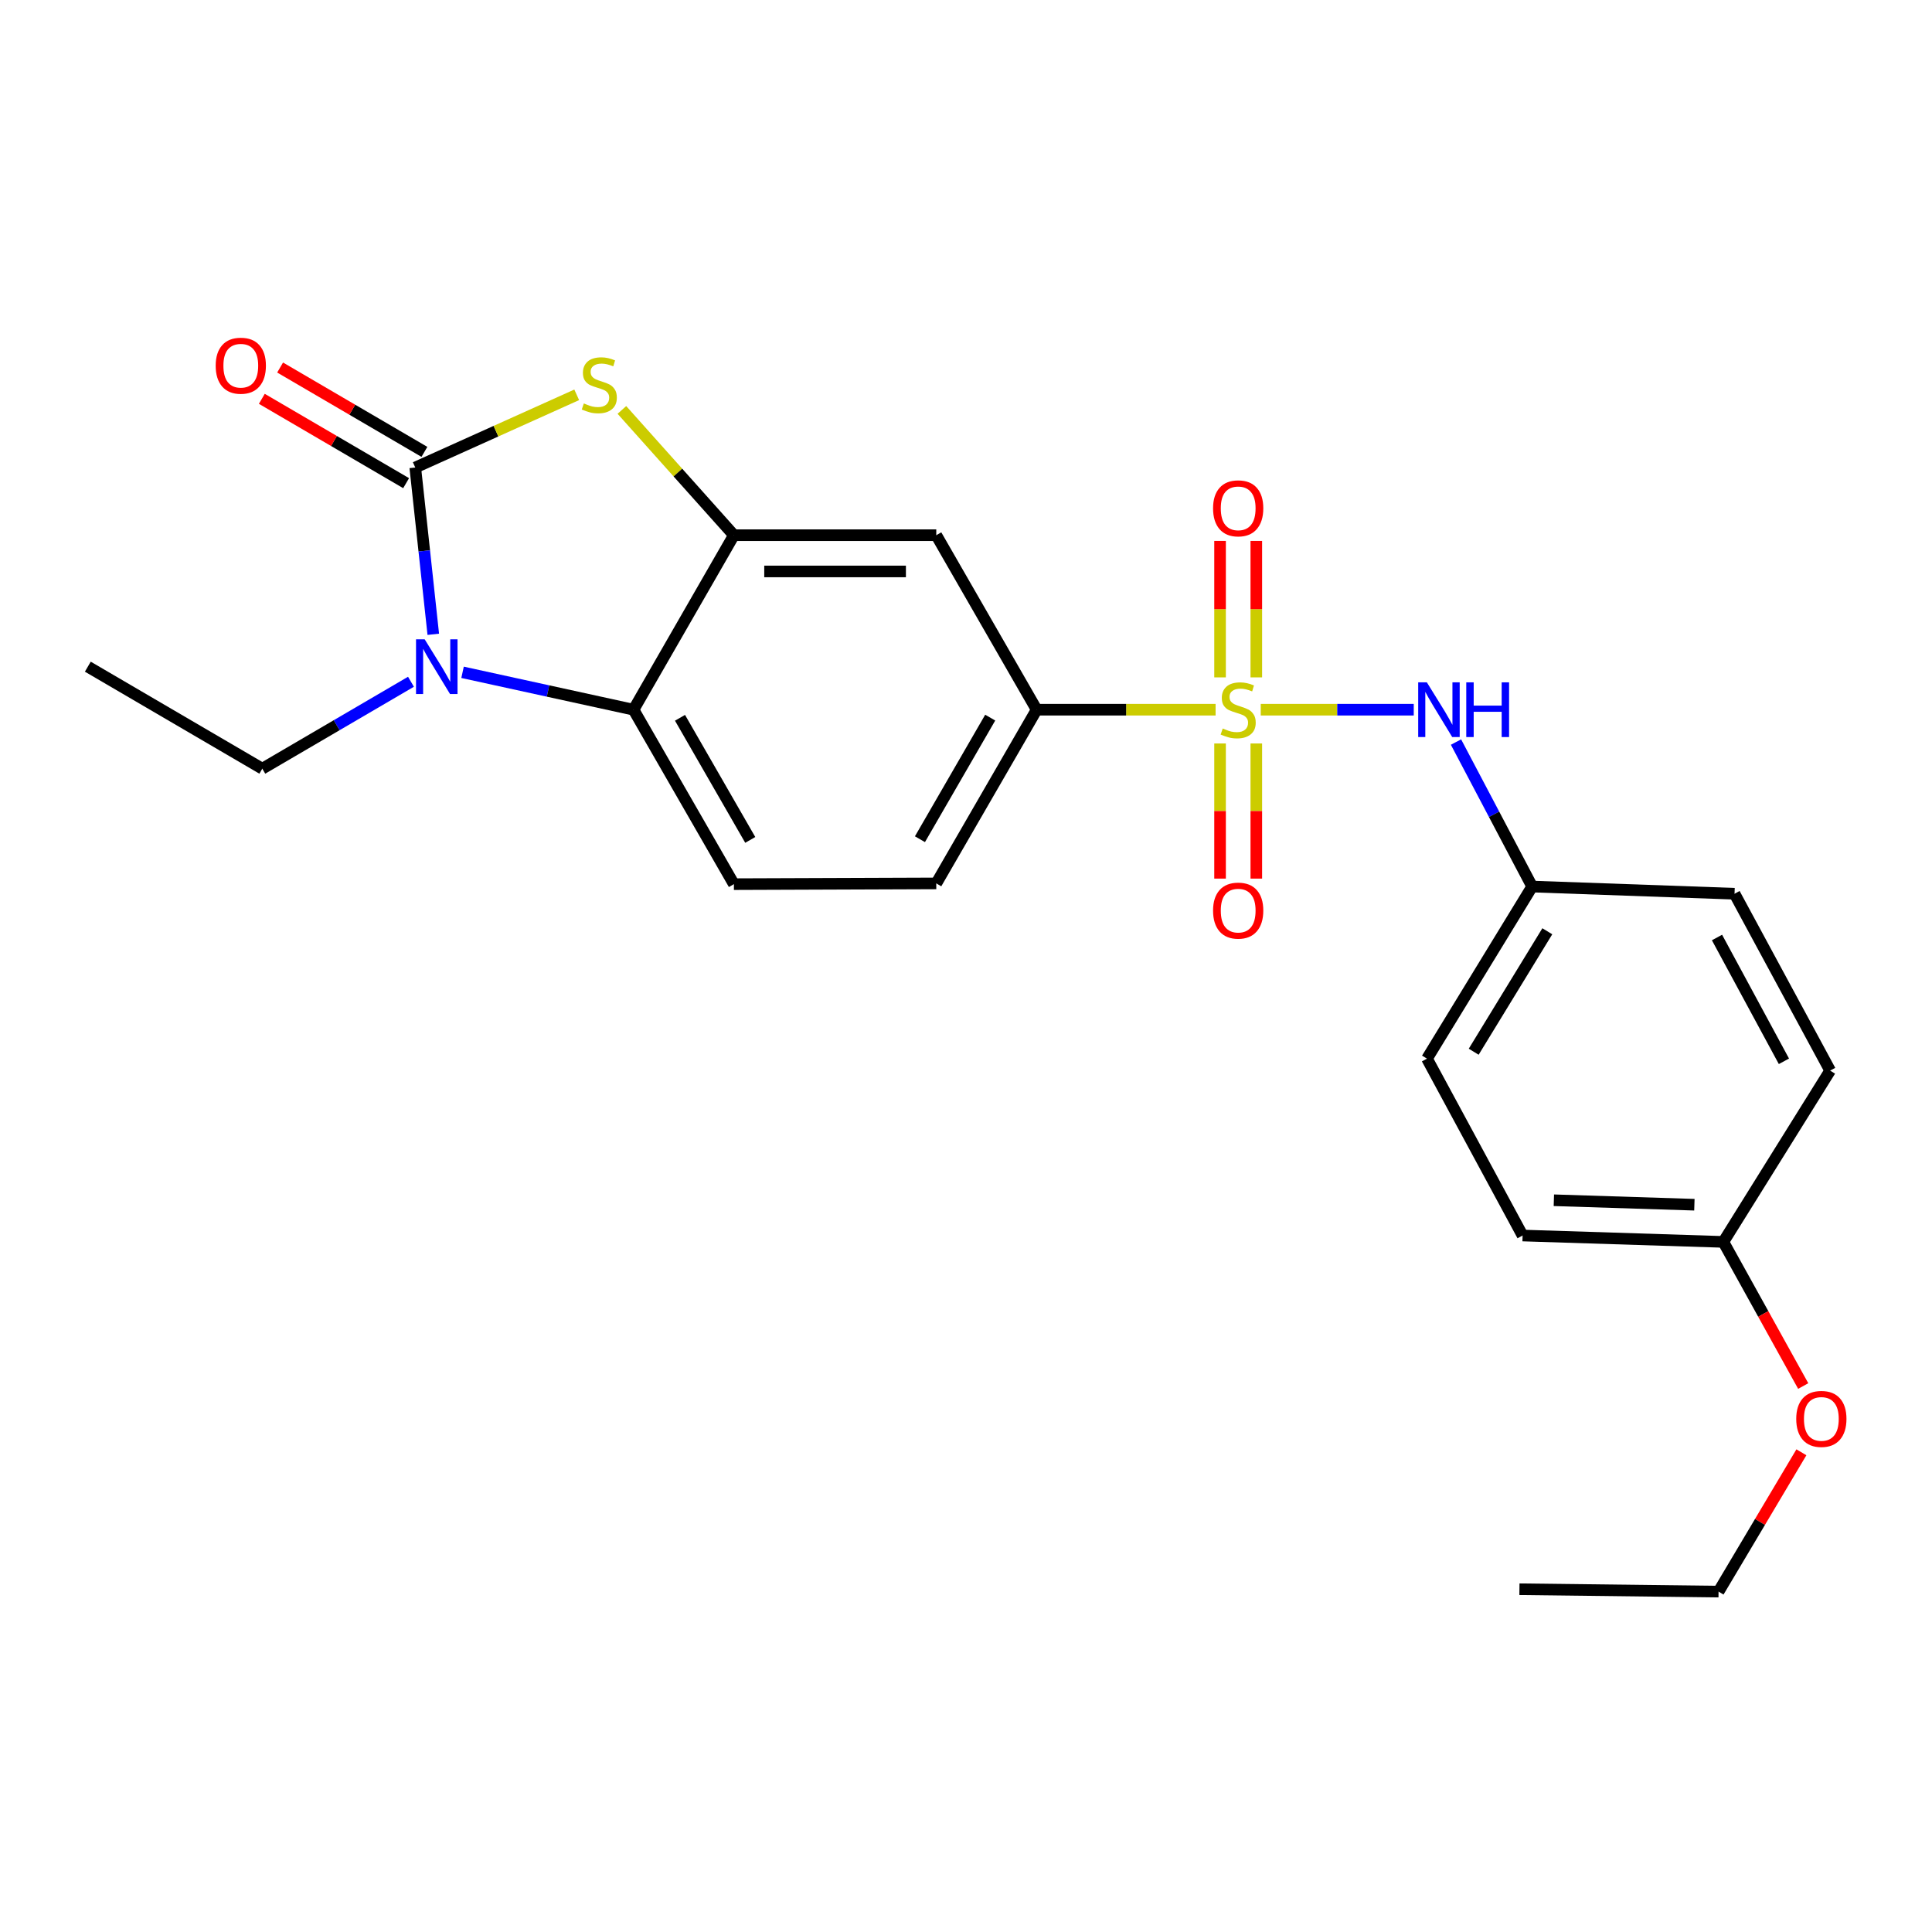 <?xml version='1.0' encoding='iso-8859-1'?>
<svg version='1.1' baseProfile='full'
              xmlns='http://www.w3.org/2000/svg'
                      xmlns:rdkit='http://www.rdkit.org/xml'
                      xmlns:xlink='http://www.w3.org/1999/xlink'
                  xml:space='preserve'
width='1000px' height='1000px' viewBox='0 0 1000 1000'>
<!-- END OF HEADER -->
<rect style='opacity:1.0;fill:#FFFFFF;stroke:none' width='1000' height='1000' x='0' y='0'> </rect>
<path class='bond-5' d='M 629.194,367.342 L 582.882,367.342' style='fill:none;fill-rule:evenodd;stroke:#CCCC00;stroke-width:6px;stroke-linecap:butt;stroke-linejoin:miter;stroke-opacity:1' />
<path class='bond-5' d='M 582.882,367.342 L 536.57,367.342' style='fill:none;fill-rule:evenodd;stroke:#000000;stroke-width:6px;stroke-linecap:butt;stroke-linejoin:miter;stroke-opacity:1' />
<path class='bond-6' d='M 652.56,367.342 L 692.156,367.342' style='fill:none;fill-rule:evenodd;stroke:#CCCC00;stroke-width:6px;stroke-linecap:butt;stroke-linejoin:miter;stroke-opacity:1' />
<path class='bond-6' d='M 692.156,367.342 L 731.752,367.342' style='fill:none;fill-rule:evenodd;stroke:#0000FF;stroke-width:6px;stroke-linecap:butt;stroke-linejoin:miter;stroke-opacity:1' />
<path class='bond-8' d='M 650.263,350.614 L 650.263,315.297' style='fill:none;fill-rule:evenodd;stroke:#CCCC00;stroke-width:6px;stroke-linecap:butt;stroke-linejoin:miter;stroke-opacity:1' />
<path class='bond-8' d='M 650.263,315.297 L 650.263,279.98' style='fill:none;fill-rule:evenodd;stroke:#FF0000;stroke-width:6px;stroke-linecap:butt;stroke-linejoin:miter;stroke-opacity:1' />
<path class='bond-8' d='M 631.501,350.614 L 631.501,315.297' style='fill:none;fill-rule:evenodd;stroke:#CCCC00;stroke-width:6px;stroke-linecap:butt;stroke-linejoin:miter;stroke-opacity:1' />
<path class='bond-8' d='M 631.501,315.297 L 631.501,279.98' style='fill:none;fill-rule:evenodd;stroke:#FF0000;stroke-width:6px;stroke-linecap:butt;stroke-linejoin:miter;stroke-opacity:1' />
<path class='bond-9' d='M 631.501,384.82 L 631.501,419.793' style='fill:none;fill-rule:evenodd;stroke:#CCCC00;stroke-width:6px;stroke-linecap:butt;stroke-linejoin:miter;stroke-opacity:1' />
<path class='bond-9' d='M 631.501,419.793 L 631.501,454.767' style='fill:none;fill-rule:evenodd;stroke:#FF0000;stroke-width:6px;stroke-linecap:butt;stroke-linejoin:miter;stroke-opacity:1' />
<path class='bond-9' d='M 650.263,384.82 L 650.263,419.793' style='fill:none;fill-rule:evenodd;stroke:#CCCC00;stroke-width:6px;stroke-linecap:butt;stroke-linejoin:miter;stroke-opacity:1' />
<path class='bond-9' d='M 650.263,419.793 L 650.263,454.767' style='fill:none;fill-rule:evenodd;stroke:#FF0000;stroke-width:6px;stroke-linecap:butt;stroke-linejoin:miter;stroke-opacity:1' />
<path class='bond-0' d='M 214.941,241.986 L 256.722,223.173' style='fill:none;fill-rule:evenodd;stroke:#000000;stroke-width:6px;stroke-linecap:butt;stroke-linejoin:miter;stroke-opacity:1' />
<path class='bond-0' d='M 256.722,223.173 L 298.504,204.361' style='fill:none;fill-rule:evenodd;stroke:#CCCC00;stroke-width:6px;stroke-linecap:butt;stroke-linejoin:miter;stroke-opacity:1' />
<path class='bond-11' d='M 219.674,233.888 L 182.33,212.06' style='fill:none;fill-rule:evenodd;stroke:#000000;stroke-width:6px;stroke-linecap:butt;stroke-linejoin:miter;stroke-opacity:1' />
<path class='bond-11' d='M 182.33,212.06 L 144.986,190.233' style='fill:none;fill-rule:evenodd;stroke:#FF0000;stroke-width:6px;stroke-linecap:butt;stroke-linejoin:miter;stroke-opacity:1' />
<path class='bond-11' d='M 210.207,250.085 L 172.863,228.258' style='fill:none;fill-rule:evenodd;stroke:#000000;stroke-width:6px;stroke-linecap:butt;stroke-linejoin:miter;stroke-opacity:1' />
<path class='bond-11' d='M 172.863,228.258 L 135.518,206.43' style='fill:none;fill-rule:evenodd;stroke:#FF0000;stroke-width:6px;stroke-linecap:butt;stroke-linejoin:miter;stroke-opacity:1' />
<path class='bond-26' d='M 214.941,241.986 L 219.602,285.151' style='fill:none;fill-rule:evenodd;stroke:#000000;stroke-width:6px;stroke-linecap:butt;stroke-linejoin:miter;stroke-opacity:1' />
<path class='bond-26' d='M 219.602,285.151 L 224.264,328.316' style='fill:none;fill-rule:evenodd;stroke:#0000FF;stroke-width:6px;stroke-linecap:butt;stroke-linejoin:miter;stroke-opacity:1' />
<path class='bond-1' d='M 239.419,347.987 L 283.667,357.665' style='fill:none;fill-rule:evenodd;stroke:#0000FF;stroke-width:6px;stroke-linecap:butt;stroke-linejoin:miter;stroke-opacity:1' />
<path class='bond-1' d='M 283.667,357.665 L 327.914,367.342' style='fill:none;fill-rule:evenodd;stroke:#000000;stroke-width:6px;stroke-linecap:butt;stroke-linejoin:miter;stroke-opacity:1' />
<path class='bond-14' d='M 212.717,352.878 L 174.243,375.374' style='fill:none;fill-rule:evenodd;stroke:#0000FF;stroke-width:6px;stroke-linecap:butt;stroke-linejoin:miter;stroke-opacity:1' />
<path class='bond-14' d='M 174.243,375.374 L 135.769,397.871' style='fill:none;fill-rule:evenodd;stroke:#000000;stroke-width:6px;stroke-linecap:butt;stroke-linejoin:miter;stroke-opacity:1' />
<path class='bond-2' d='M 321.889,212.175 L 350.875,244.596' style='fill:none;fill-rule:evenodd;stroke:#CCCC00;stroke-width:6px;stroke-linecap:butt;stroke-linejoin:miter;stroke-opacity:1' />
<path class='bond-2' d='M 350.875,244.596 L 379.862,277.018' style='fill:none;fill-rule:evenodd;stroke:#000000;stroke-width:6px;stroke-linecap:butt;stroke-linejoin:miter;stroke-opacity:1' />
<path class='bond-3' d='M 379.862,277.018 L 484.612,277.018' style='fill:none;fill-rule:evenodd;stroke:#000000;stroke-width:6px;stroke-linecap:butt;stroke-linejoin:miter;stroke-opacity:1' />
<path class='bond-3' d='M 395.575,295.779 L 468.899,295.779' style='fill:none;fill-rule:evenodd;stroke:#000000;stroke-width:6px;stroke-linecap:butt;stroke-linejoin:miter;stroke-opacity:1' />
<path class='bond-25' d='M 379.862,277.018 L 327.914,367.342' style='fill:none;fill-rule:evenodd;stroke:#000000;stroke-width:6px;stroke-linecap:butt;stroke-linejoin:miter;stroke-opacity:1' />
<path class='bond-4' d='M 327.914,367.342 L 379.862,457.636' style='fill:none;fill-rule:evenodd;stroke:#000000;stroke-width:6px;stroke-linecap:butt;stroke-linejoin:miter;stroke-opacity:1' />
<path class='bond-4' d='M 351.968,371.53 L 388.332,434.736' style='fill:none;fill-rule:evenodd;stroke:#000000;stroke-width:6px;stroke-linecap:butt;stroke-linejoin:miter;stroke-opacity:1' />
<path class='bond-7' d='M 536.57,367.342 L 484.612,277.018' style='fill:none;fill-rule:evenodd;stroke:#000000;stroke-width:6px;stroke-linecap:butt;stroke-linejoin:miter;stroke-opacity:1' />
<path class='bond-12' d='M 536.57,367.342 L 484.612,457.25' style='fill:none;fill-rule:evenodd;stroke:#000000;stroke-width:6px;stroke-linecap:butt;stroke-linejoin:miter;stroke-opacity:1' />
<path class='bond-12' d='M 512.532,371.441 L 476.162,434.376' style='fill:none;fill-rule:evenodd;stroke:#000000;stroke-width:6px;stroke-linecap:butt;stroke-linejoin:miter;stroke-opacity:1' />
<path class='bond-13' d='M 753.625,384.089 L 773.335,421.482' style='fill:none;fill-rule:evenodd;stroke:#0000FF;stroke-width:6px;stroke-linecap:butt;stroke-linejoin:miter;stroke-opacity:1' />
<path class='bond-13' d='M 773.335,421.482 L 793.046,458.876' style='fill:none;fill-rule:evenodd;stroke:#000000;stroke-width:6px;stroke-linecap:butt;stroke-linejoin:miter;stroke-opacity:1' />
<path class='bond-10' d='M 379.862,457.636 L 484.612,457.25' style='fill:none;fill-rule:evenodd;stroke:#000000;stroke-width:6px;stroke-linecap:butt;stroke-linejoin:miter;stroke-opacity:1' />
<path class='bond-16' d='M 793.046,458.876 L 897.795,462.597' style='fill:none;fill-rule:evenodd;stroke:#000000;stroke-width:6px;stroke-linecap:butt;stroke-linejoin:miter;stroke-opacity:1' />
<path class='bond-17' d='M 793.046,458.876 L 738.607,547.95' style='fill:none;fill-rule:evenodd;stroke:#000000;stroke-width:6px;stroke-linecap:butt;stroke-linejoin:miter;stroke-opacity:1' />
<path class='bond-17' d='M 800.888,482.021 L 762.781,544.372' style='fill:none;fill-rule:evenodd;stroke:#000000;stroke-width:6px;stroke-linecap:butt;stroke-linejoin:miter;stroke-opacity:1' />
<path class='bond-22' d='M 135.769,397.871 L 45.455,345.069' style='fill:none;fill-rule:evenodd;stroke:#000000;stroke-width:6px;stroke-linecap:butt;stroke-linejoin:miter;stroke-opacity:1' />
<path class='bond-15' d='M 892,642.808 L 788.095,639.504' style='fill:none;fill-rule:evenodd;stroke:#000000;stroke-width:6px;stroke-linecap:butt;stroke-linejoin:miter;stroke-opacity:1' />
<path class='bond-15' d='M 877.011,623.561 L 804.277,621.248' style='fill:none;fill-rule:evenodd;stroke:#000000;stroke-width:6px;stroke-linecap:butt;stroke-linejoin:miter;stroke-opacity:1' />
<path class='bond-20' d='M 892,642.808 L 912.671,680.107' style='fill:none;fill-rule:evenodd;stroke:#000000;stroke-width:6px;stroke-linecap:butt;stroke-linejoin:miter;stroke-opacity:1' />
<path class='bond-20' d='M 912.671,680.107 L 933.342,717.406' style='fill:none;fill-rule:evenodd;stroke:#FF0000;stroke-width:6px;stroke-linecap:butt;stroke-linejoin:miter;stroke-opacity:1' />
<path class='bond-24' d='M 892,642.808 L 947.283,554.141' style='fill:none;fill-rule:evenodd;stroke:#000000;stroke-width:6px;stroke-linecap:butt;stroke-linejoin:miter;stroke-opacity:1' />
<path class='bond-19' d='M 897.795,462.597 L 947.283,554.141' style='fill:none;fill-rule:evenodd;stroke:#000000;stroke-width:6px;stroke-linecap:butt;stroke-linejoin:miter;stroke-opacity:1' />
<path class='bond-19' d='M 888.715,485.25 L 923.356,549.331' style='fill:none;fill-rule:evenodd;stroke:#000000;stroke-width:6px;stroke-linecap:butt;stroke-linejoin:miter;stroke-opacity:1' />
<path class='bond-18' d='M 738.607,547.95 L 788.095,639.504' style='fill:none;fill-rule:evenodd;stroke:#000000;stroke-width:6px;stroke-linecap:butt;stroke-linejoin:miter;stroke-opacity:1' />
<path class='bond-21' d='M 932.403,751.704 L 910.961,787.758' style='fill:none;fill-rule:evenodd;stroke:#FF0000;stroke-width:6px;stroke-linecap:butt;stroke-linejoin:miter;stroke-opacity:1' />
<path class='bond-21' d='M 910.961,787.758 L 889.52,823.812' style='fill:none;fill-rule:evenodd;stroke:#000000;stroke-width:6px;stroke-linecap:butt;stroke-linejoin:miter;stroke-opacity:1' />
<path class='bond-23' d='M 889.52,823.812 L 786.458,822.582' style='fill:none;fill-rule:evenodd;stroke:#000000;stroke-width:6px;stroke-linecap:butt;stroke-linejoin:miter;stroke-opacity:1' />
<path  class='atom-0' d='M 632.882 377.062
Q 633.202 377.182, 634.522 377.742
Q 635.842 378.302, 637.282 378.662
Q 638.762 378.982, 640.202 378.982
Q 642.882 378.982, 644.442 377.702
Q 646.002 376.382, 646.002 374.102
Q 646.002 372.542, 645.202 371.582
Q 644.442 370.622, 643.242 370.102
Q 642.042 369.582, 640.042 368.982
Q 637.522 368.222, 636.002 367.502
Q 634.522 366.782, 633.442 365.262
Q 632.402 363.742, 632.402 361.182
Q 632.402 357.622, 634.802 355.422
Q 637.242 353.222, 642.042 353.222
Q 645.322 353.222, 649.042 354.782
L 648.122 357.862
Q 644.722 356.462, 642.162 356.462
Q 639.402 356.462, 637.882 357.622
Q 636.362 358.742, 636.402 360.702
Q 636.402 362.222, 637.162 363.142
Q 637.962 364.062, 639.082 364.582
Q 640.242 365.102, 642.162 365.702
Q 644.722 366.502, 646.242 367.302
Q 647.762 368.102, 648.842 369.742
Q 649.962 371.342, 649.962 374.102
Q 649.962 378.022, 647.322 380.142
Q 644.722 382.222, 640.362 382.222
Q 637.842 382.222, 635.922 381.662
Q 634.042 381.142, 631.802 380.222
L 632.882 377.062
' fill='#CCCC00'/>
<path  class='atom-2' d='M 219.813 330.909
L 229.093 345.909
Q 230.013 347.389, 231.493 350.069
Q 232.973 352.749, 233.053 352.909
L 233.053 330.909
L 236.813 330.909
L 236.813 359.229
L 232.933 359.229
L 222.973 342.829
Q 221.813 340.909, 220.573 338.709
Q 219.373 336.509, 219.013 335.829
L 219.013 359.229
L 215.333 359.229
L 215.333 330.909
L 219.813 330.909
' fill='#0000FF'/>
<path  class='atom-3' d='M 302.196 208.816
Q 302.516 208.936, 303.836 209.496
Q 305.156 210.056, 306.596 210.416
Q 308.076 210.736, 309.516 210.736
Q 312.196 210.736, 313.756 209.456
Q 315.316 208.136, 315.316 205.856
Q 315.316 204.296, 314.516 203.336
Q 313.756 202.376, 312.556 201.856
Q 311.356 201.336, 309.356 200.736
Q 306.836 199.976, 305.316 199.256
Q 303.836 198.536, 302.756 197.016
Q 301.716 195.496, 301.716 192.936
Q 301.716 189.376, 304.116 187.176
Q 306.556 184.976, 311.356 184.976
Q 314.636 184.976, 318.356 186.536
L 317.436 189.616
Q 314.036 188.216, 311.476 188.216
Q 308.716 188.216, 307.196 189.376
Q 305.676 190.496, 305.716 192.456
Q 305.716 193.976, 306.476 194.896
Q 307.276 195.816, 308.396 196.336
Q 309.556 196.856, 311.476 197.456
Q 314.036 198.256, 315.556 199.056
Q 317.076 199.856, 318.156 201.496
Q 319.276 203.096, 319.276 205.856
Q 319.276 209.776, 316.636 211.896
Q 314.036 213.976, 309.676 213.976
Q 307.156 213.976, 305.236 213.416
Q 303.356 212.896, 301.116 211.976
L 302.196 208.816
' fill='#CCCC00'/>
<path  class='atom-7' d='M 738.538 353.182
L 747.818 368.182
Q 748.738 369.662, 750.218 372.342
Q 751.698 375.022, 751.778 375.182
L 751.778 353.182
L 755.538 353.182
L 755.538 381.502
L 751.658 381.502
L 741.698 365.102
Q 740.538 363.182, 739.298 360.982
Q 738.098 358.782, 737.738 358.102
L 737.738 381.502
L 734.058 381.502
L 734.058 353.182
L 738.538 353.182
' fill='#0000FF'/>
<path  class='atom-7' d='M 758.938 353.182
L 762.778 353.182
L 762.778 365.222
L 777.258 365.222
L 777.258 353.182
L 781.098 353.182
L 781.098 381.502
L 777.258 381.502
L 777.258 368.422
L 762.778 368.422
L 762.778 381.502
L 758.938 381.502
L 758.938 353.182
' fill='#0000FF'/>
<path  class='atom-9' d='M 627.882 263.11
Q 627.882 256.31, 631.242 252.51
Q 634.602 248.71, 640.882 248.71
Q 647.162 248.71, 650.522 252.51
Q 653.882 256.31, 653.882 263.11
Q 653.882 269.99, 650.482 273.91
Q 647.082 277.79, 640.882 277.79
Q 634.642 277.79, 631.242 273.91
Q 627.882 270.03, 627.882 263.11
M 640.882 274.59
Q 645.202 274.59, 647.522 271.71
Q 649.882 268.79, 649.882 263.11
Q 649.882 257.55, 647.522 254.75
Q 645.202 251.91, 640.882 251.91
Q 636.562 251.91, 634.202 254.71
Q 631.882 257.51, 631.882 263.11
Q 631.882 268.83, 634.202 271.71
Q 636.562 274.59, 640.882 274.59
' fill='#FF0000'/>
<path  class='atom-10' d='M 627.882 471.328
Q 627.882 464.528, 631.242 460.728
Q 634.602 456.928, 640.882 456.928
Q 647.162 456.928, 650.522 460.728
Q 653.882 464.528, 653.882 471.328
Q 653.882 478.208, 650.482 482.128
Q 647.082 486.008, 640.882 486.008
Q 634.642 486.008, 631.242 482.128
Q 627.882 478.248, 627.882 471.328
M 640.882 482.808
Q 645.202 482.808, 647.522 479.928
Q 649.882 477.008, 649.882 471.328
Q 649.882 465.768, 647.522 462.968
Q 645.202 460.128, 640.882 460.128
Q 636.562 460.128, 634.202 462.928
Q 631.882 465.728, 631.882 471.328
Q 631.882 477.048, 634.202 479.928
Q 636.562 482.808, 640.882 482.808
' fill='#FF0000'/>
<path  class='atom-12' d='M 111.637 189.285
Q 111.637 182.485, 114.997 178.685
Q 118.357 174.885, 124.637 174.885
Q 130.917 174.885, 134.277 178.685
Q 137.637 182.485, 137.637 189.285
Q 137.637 196.165, 134.237 200.085
Q 130.837 203.965, 124.637 203.965
Q 118.397 203.965, 114.997 200.085
Q 111.637 196.205, 111.637 189.285
M 124.637 200.765
Q 128.957 200.765, 131.277 197.885
Q 133.637 194.965, 133.637 189.285
Q 133.637 183.725, 131.277 180.925
Q 128.957 178.085, 124.637 178.085
Q 120.317 178.085, 117.957 180.885
Q 115.637 183.685, 115.637 189.285
Q 115.637 195.005, 117.957 197.885
Q 120.317 200.765, 124.637 200.765
' fill='#FF0000'/>
<path  class='atom-21' d='M 929.728 734.422
Q 929.728 727.622, 933.088 723.822
Q 936.448 720.022, 942.728 720.022
Q 949.008 720.022, 952.368 723.822
Q 955.728 727.622, 955.728 734.422
Q 955.728 741.302, 952.328 745.222
Q 948.928 749.102, 942.728 749.102
Q 936.488 749.102, 933.088 745.222
Q 929.728 741.342, 929.728 734.422
M 942.728 745.902
Q 947.048 745.902, 949.368 743.022
Q 951.728 740.102, 951.728 734.422
Q 951.728 728.862, 949.368 726.062
Q 947.048 723.222, 942.728 723.222
Q 938.408 723.222, 936.048 726.022
Q 933.728 728.822, 933.728 734.422
Q 933.728 740.142, 936.048 743.022
Q 938.408 745.902, 942.728 745.902
' fill='#FF0000'/>
</svg>
